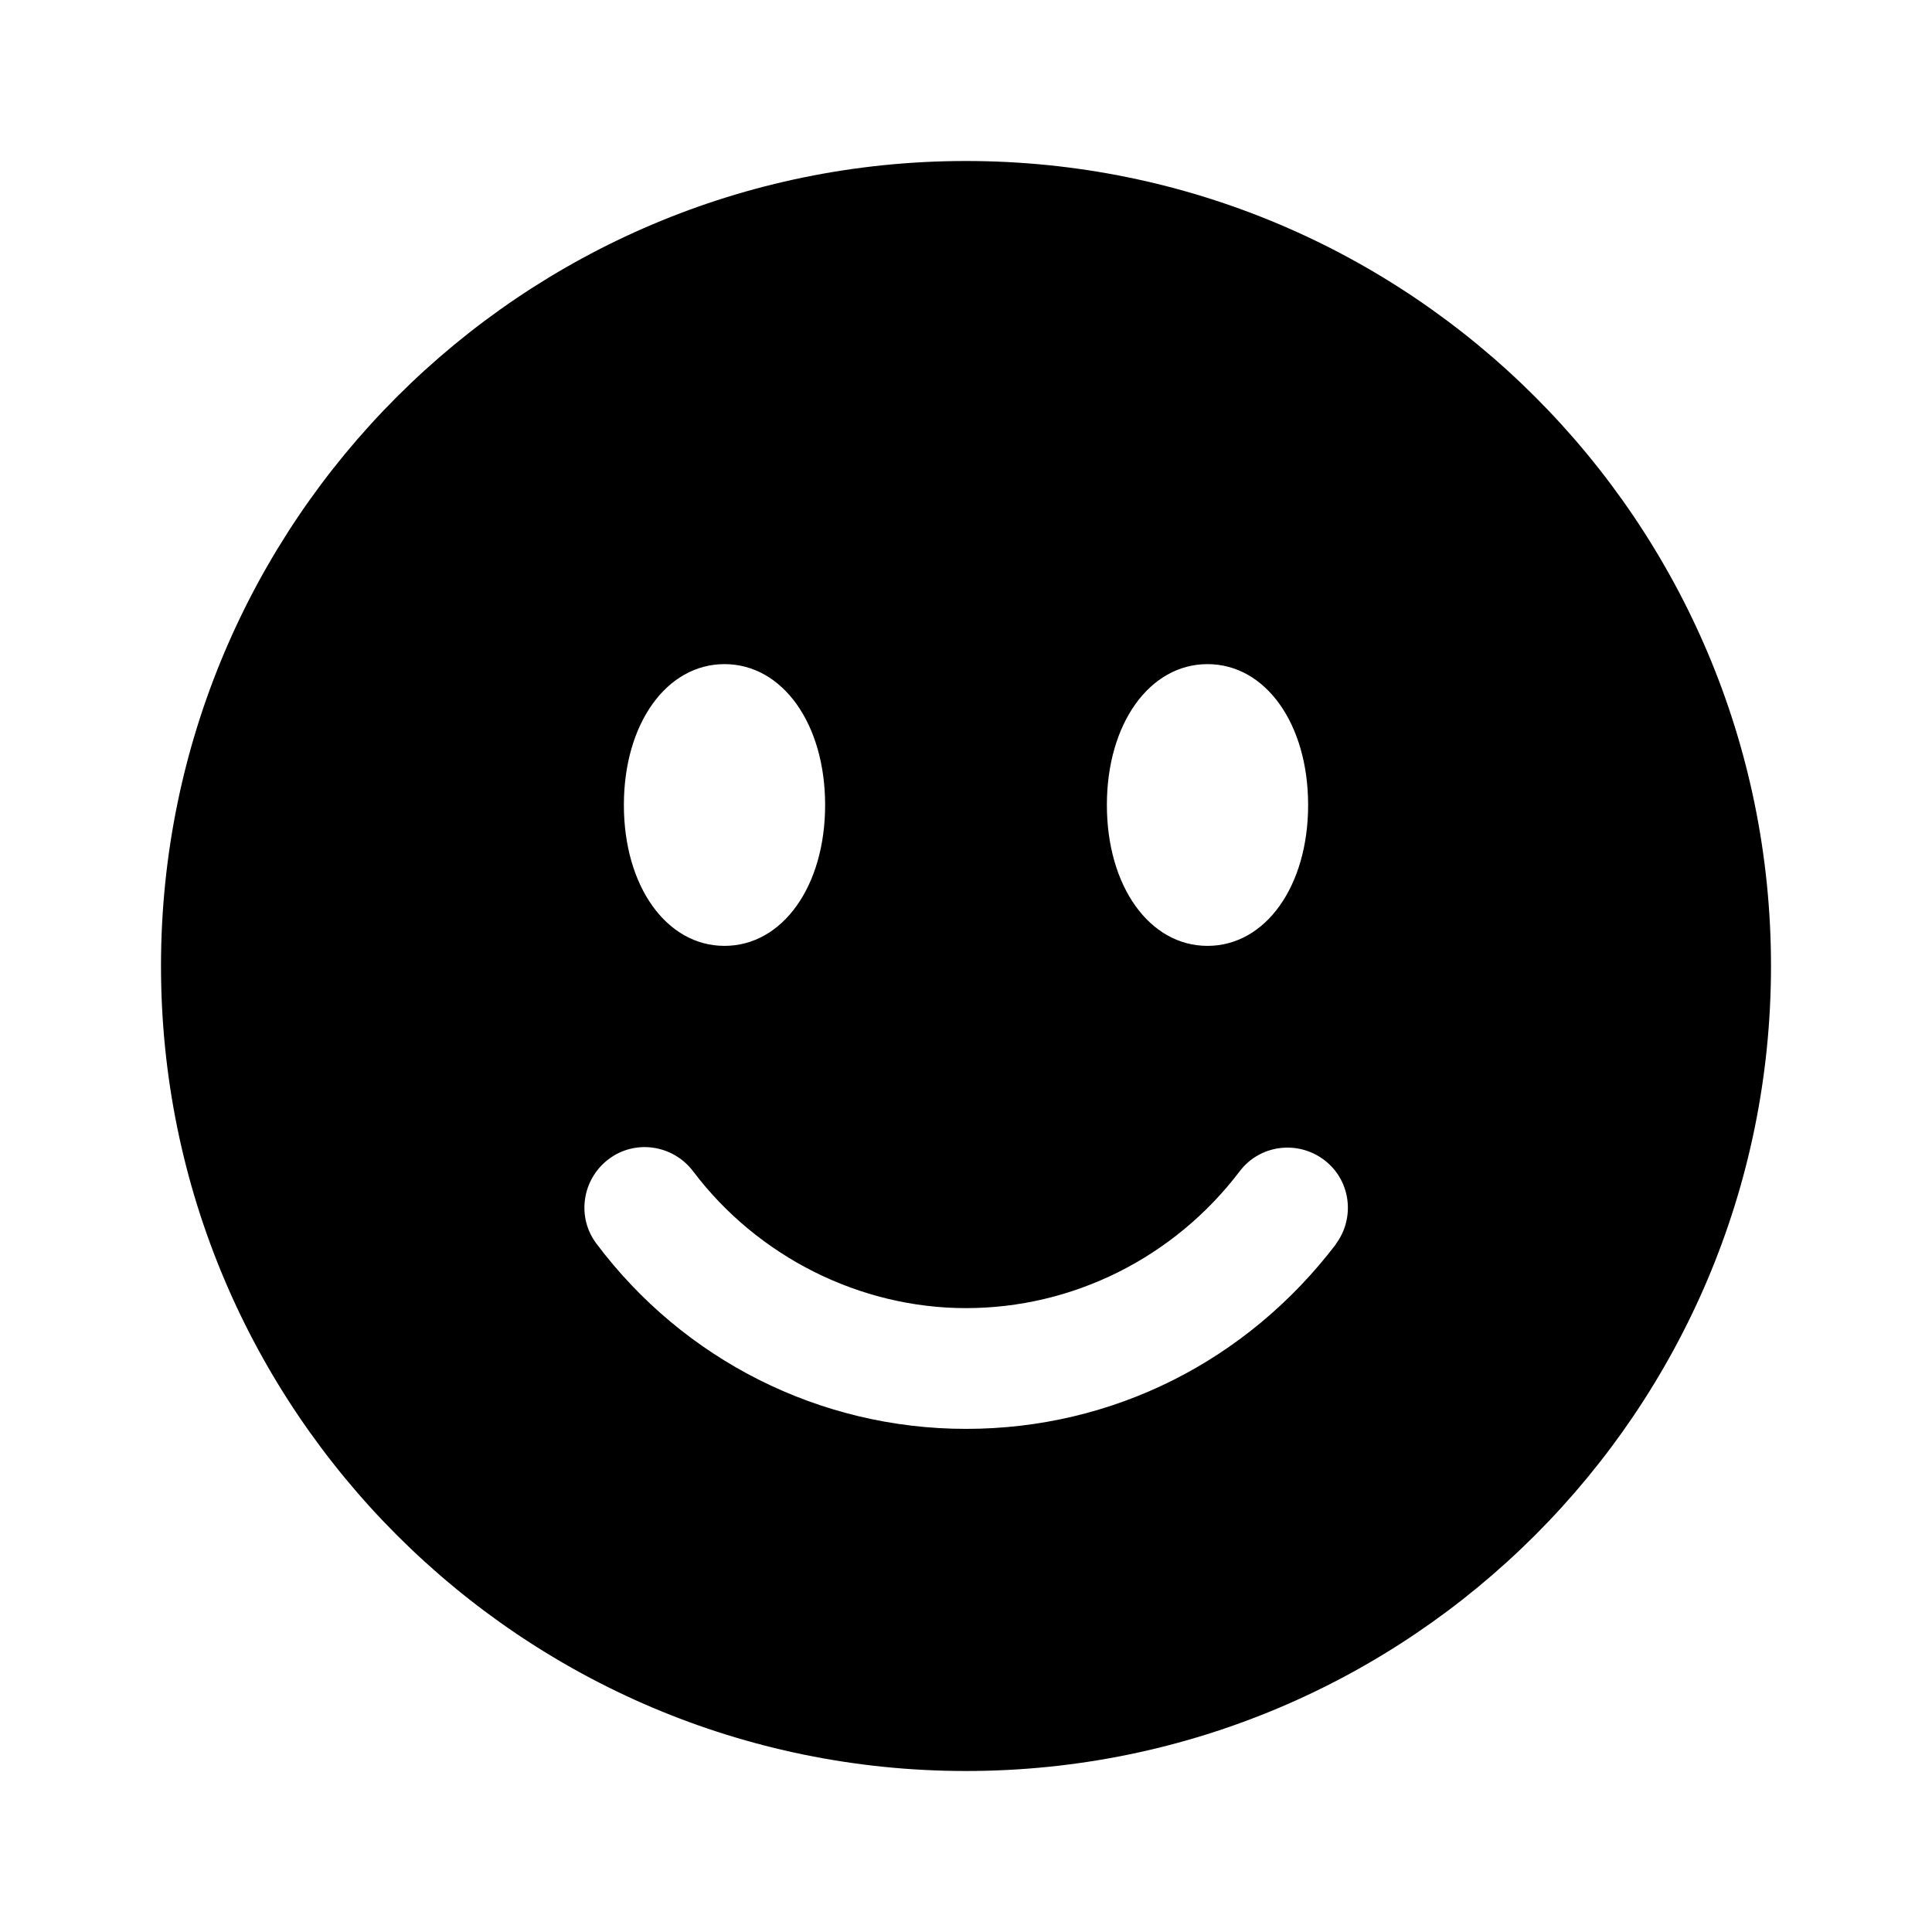 <svg width="24" height="24" viewBox="0 0 24 24" fill="none" xmlns="http://www.w3.org/2000/svg">
<path d="M12 2C6.48 2 2 6.48 2 12C2 17.52 6.48 22 12 22C17.52 22 22 17.52 22 12C22 6.48 17.52 2 12 2ZM15 8.25C15.72 8.25 16.25 8.99 16.25 10C16.25 11.01 15.72 11.75 15 11.75C14.28 11.75 13.75 11.01 13.75 10C13.75 8.99 14.28 8.25 15 8.25ZM9 8.25C9.72 8.25 10.25 8.99 10.25 10C10.25 11.01 9.72 11.75 9 11.75C8.28 11.75 7.75 11.01 7.75 10C7.75 8.99 8.28 8.25 9 8.25ZM16.6 15.45C15.49 16.91 13.82 17.75 12 17.75C10.18 17.75 8.49 16.89 7.41 15.45C7.16 15.12 7.23 14.65 7.56 14.4C7.89 14.15 8.36 14.22 8.61 14.55C9.41 15.61 10.68 16.25 12 16.25C13.32 16.25 14.58 15.63 15.4 14.55C15.65 14.22 16.12 14.16 16.45 14.41C16.78 14.66 16.84 15.13 16.59 15.46L16.6 15.45Z" fill="black"/>
</svg>

